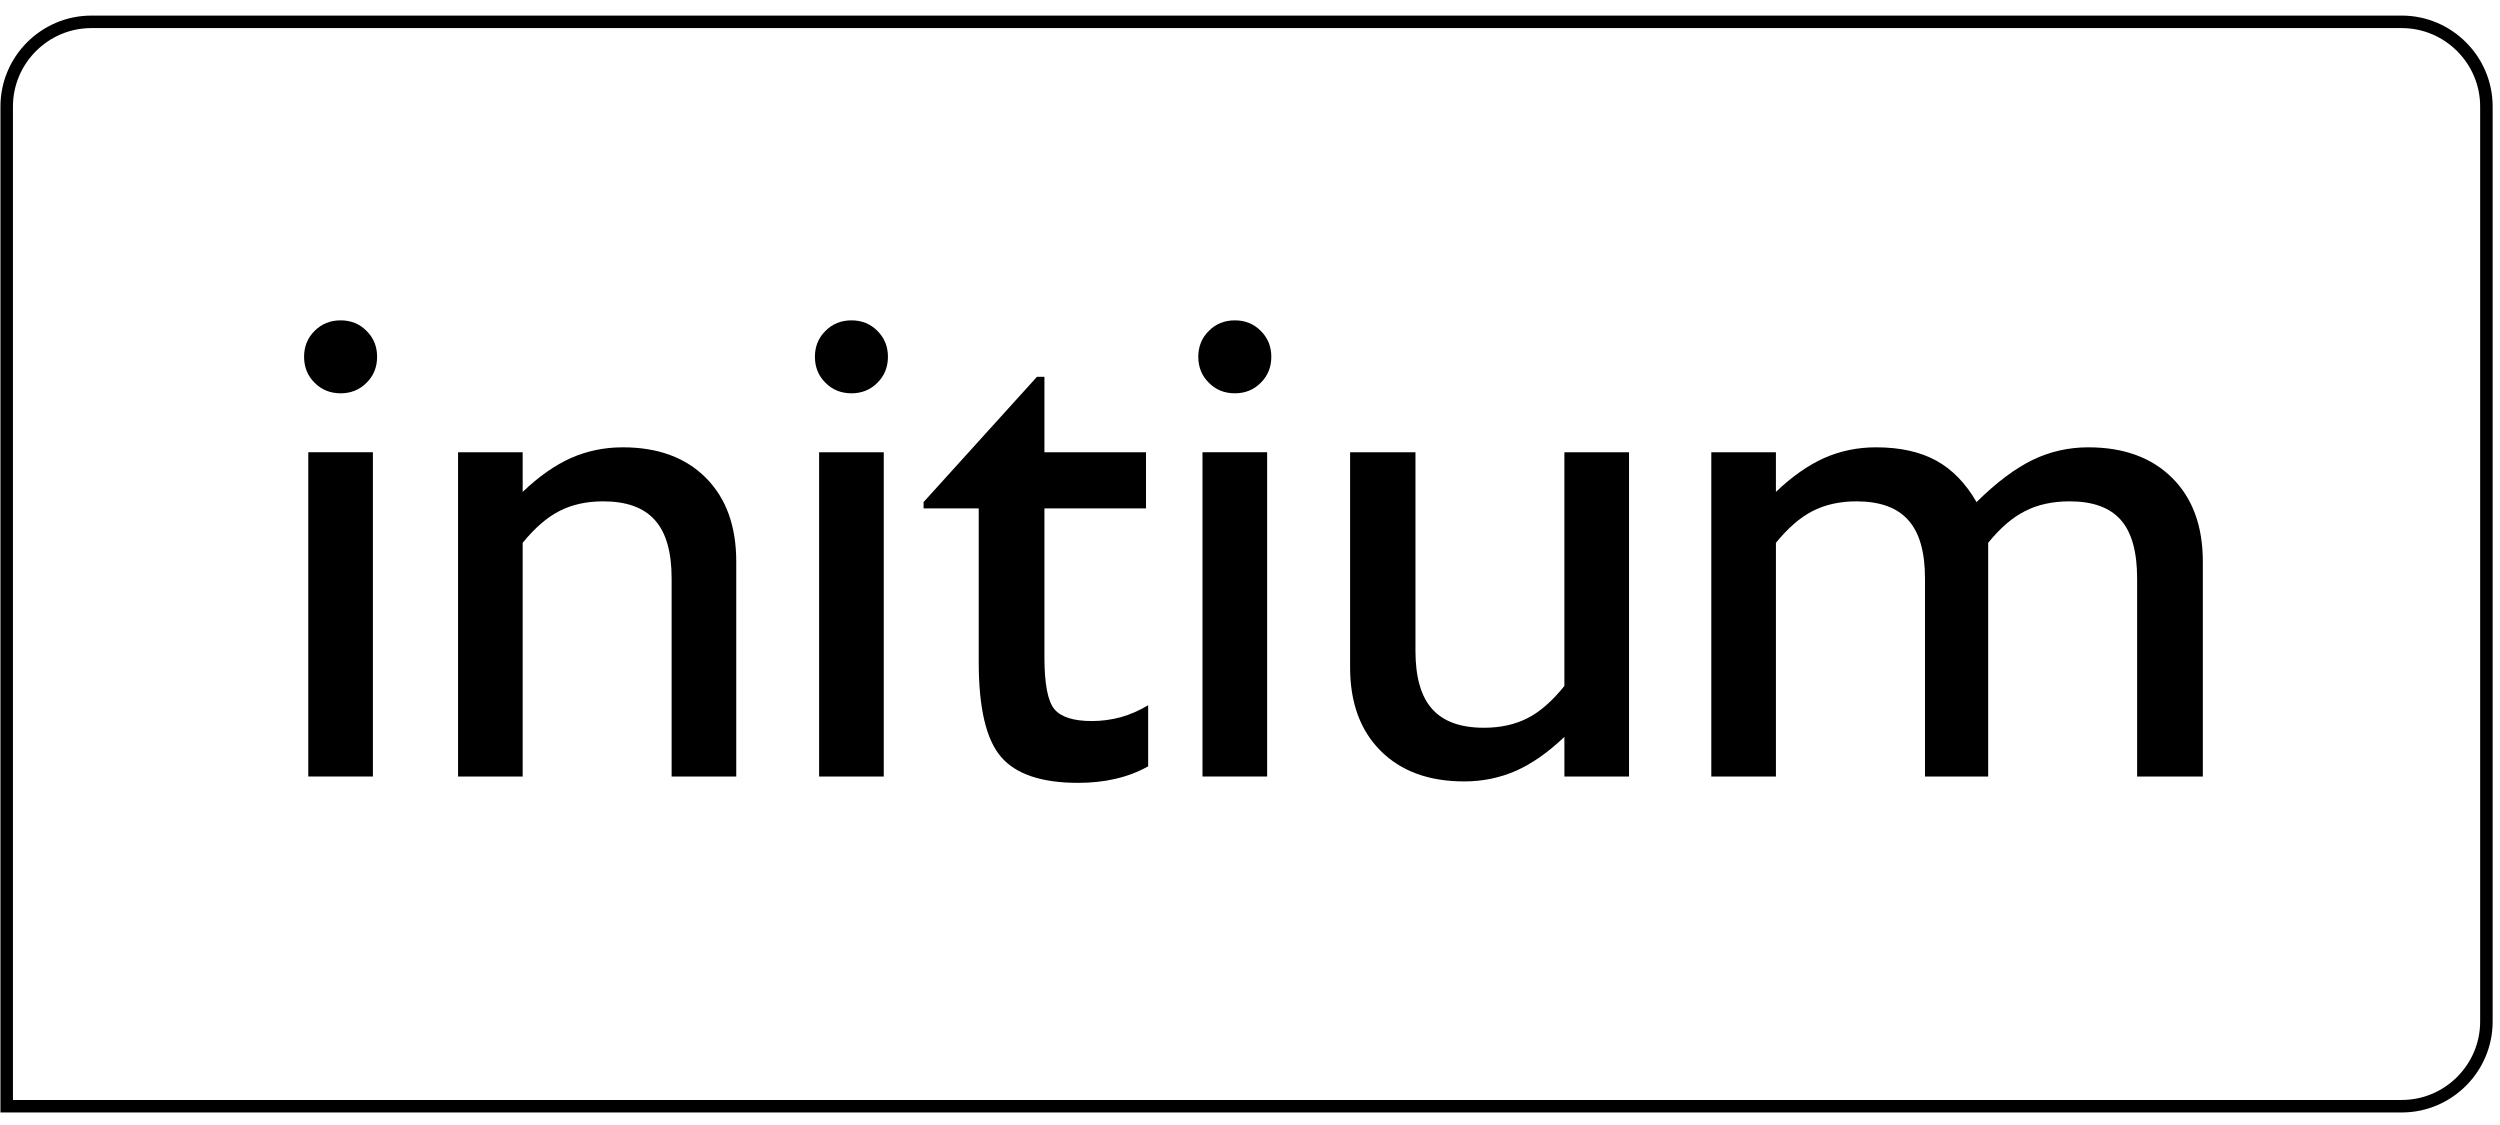 <?xml version="1.0" encoding="UTF-8" standalone="no"?> <svg xmlns:dc="http://purl.org/dc/elements/1.1/" xmlns:cc="http://creativecommons.org/ns#" xmlns:rdf="http://www.w3.org/1999/02/22-rdf-syntax-ns#" xmlns:svg="http://www.w3.org/2000/svg" xmlns="http://www.w3.org/2000/svg" viewBox="0 0 133.333 60" height="60" width="133.333" xml:space="preserve" id="svg2">  <defs id="defs6"></defs> <g transform="matrix(1.333,0,0,-1.333,0,60)" id="g10"> <g transform="scale(0.1)" id="g12"> <path id="path14" style="fill:none;stroke:#000000;stroke-width:5;stroke-linecap:butt;stroke-linejoin:miter;stroke-miterlimit:22.926;stroke-dasharray:none;stroke-opacity:1" d="M 80.461,441.375 H 960.945 c 18.625,0 33.86,-15.238 33.86,-33.859 V 348.766 331.895 116.992 99.941 41.371 C 994.805,22.75 979.57,7.516 960.945,7.516 H 908.234 874.129 2.68 v 324.379 22.468 53.153 c 0,18.621 15.234,33.859 33.859,33.859 z"></path> <path id="path16" style="fill:#000000;fill-opacity:1;fill-rule:evenodd;stroke:none" d="m 684.688,139.434 v 0 129.738 h 25.855 v -15.863 c 6.477,6.183 12.91,10.687 19.34,13.562 6.43,2.828 13.332,4.27 20.726,4.27 9.598,0 17.559,-1.778 23.989,-5.274 6.425,-3.5 11.847,-9.058 16.215,-16.633 7.964,7.86 15.449,13.469 22.457,16.871 6.953,3.356 14.394,5.036 22.261,5.036 14.153,0 25.332,-4.078 33.539,-12.227 8.203,-8.144 12.278,-19.312 12.278,-33.547 v -85.933 h -26.289 v 79.32 c 0,10.59 -2.164,18.355 -6.528,23.34 -4.363,4.937 -11.176,7.429 -20.441,7.429 -6.86,0 -12.809,-1.296 -17.844,-3.882 -5.086,-2.539 -9.984,-6.809 -14.777,-12.7 v -93.507 h -25.285 v 79.32 c 0,10.5 -2.207,18.258 -6.672,23.242 -4.457,5.035 -11.367,7.527 -20.774,7.527 -6.617,0 -12.476,-1.296 -17.511,-3.882 -4.993,-2.539 -9.879,-6.809 -14.684,-12.7 v -93.507 h -25.855"></path> <path id="path18" style="fill:#000000;fill-opacity:1;fill-rule:evenodd;stroke:none" d="m 625.914,155.297 v 0 c -6.476,-6.184 -12.91,-10.692 -19.34,-13.563 -6.426,-2.824 -13.336,-4.265 -20.722,-4.265 -14.157,0 -25.286,4.074 -33.442,12.219 -8.156,8.152 -12.234,19.269 -12.234,33.406 v 86.078 h 26.148 v -79.465 c 0,-10.496 2.207,-18.258 6.668,-23.242 4.461,-5.035 11.375,-7.524 20.727,-7.524 6.672,0 12.472,1.293 17.515,3.879 4.985,2.543 9.879,6.856 14.68,12.844 v 93.508 H 651.77 V 139.434 h -25.856 v 15.863"></path> <path id="path20" style="fill:#000000;fill-opacity:1;fill-rule:evenodd;stroke:none" d="m 481.113,139.434 v 0 129.738 h 25.864 V 139.434 h -25.864"></path> <path id="path22" style="fill:#000000;fill-opacity:1;fill-rule:evenodd;stroke:none" d="m 479.434,307.371 v 0 c 0,4.07 1.39,7.57 4.226,10.352 2.781,2.828 6.281,4.215 10.406,4.215 4.082,0 7.586,-1.387 10.364,-4.215 2.832,-2.782 4.222,-6.282 4.222,-10.352 0,-4.121 -1.39,-7.621 -4.222,-10.402 -2.778,-2.824 -6.282,-4.219 -10.364,-4.219 -4.125,0 -7.625,1.395 -10.406,4.219 -2.836,2.781 -4.226,6.281 -4.226,10.402"></path> <path id="path24" style="fill:#000000;fill-opacity:1;fill-rule:evenodd;stroke:none" d="m 459.379,143.508 v 0 c -4.027,-2.254 -8.395,-3.93 -13.051,-4.985 -4.609,-1.101 -9.594,-1.628 -14.969,-1.628 -14.582,0 -24.902,3.449 -30.847,10.398 -5.953,6.902 -8.926,19.555 -8.926,37.91 v 61.492 H 369.52 v 2.539 l 45.382,50.133 h 2.973 v -30.195 h 40.641 v -22.477 h -40.641 v -59.527 c 0,-10.734 1.348,-17.688 4.031,-20.848 2.641,-3.113 7.629,-4.699 14.969,-4.699 3.938,0 7.773,0.527 11.52,1.535 3.742,1.055 7.39,2.637 10.984,4.793 v -24.441"></path> <path id="path26" style="fill:#000000;fill-opacity:1;fill-rule:evenodd;stroke:none" d="m 327.727,139.434 v 0 129.738 H 353.59 V 139.434 h -25.863"></path> <path id="path28" style="fill:#000000;fill-opacity:1;fill-rule:evenodd;stroke:none" d="m 326.047,307.371 v 0 c 0,4.07 1.391,7.57 4.223,10.352 2.785,2.828 6.281,4.215 10.414,4.215 4.074,0 7.578,-1.387 10.363,-4.215 2.824,-2.782 4.219,-6.282 4.219,-10.352 0,-4.121 -1.395,-7.621 -4.219,-10.402 -2.785,-2.824 -6.289,-4.219 -10.363,-4.219 -4.133,0 -7.629,1.395 -10.414,4.219 -2.832,2.781 -4.223,6.281 -4.223,10.402"></path> <path id="path30" style="fill:#000000;fill-opacity:1;fill-rule:evenodd;stroke:none" d="m 183.266,139.434 v 0 129.738 h 25.855 v -15.863 c 6.481,6.183 12.91,10.687 19.336,13.562 6.43,2.828 13.34,4.27 20.731,4.27 14.054,0 25.14,-4.078 33.25,-12.227 8.105,-8.144 12.136,-19.312 12.136,-33.547 v -85.933 h -25.859 v 79.32 c 0,10.5 -2.211,18.258 -6.668,23.242 -4.465,5.035 -11.371,7.527 -20.731,7.527 -6.668,0 -12.476,-1.296 -17.511,-3.882 -4.989,-2.539 -9.883,-6.809 -14.684,-12.7 v -93.507 h -25.855"></path> <path id="path32" style="fill:#000000;fill-opacity:1;fill-rule:evenodd;stroke:none" d="m 123.34,139.434 v 0 129.738 h 25.855 V 139.434 H 123.34"></path> <path id="path34" style="fill:#000000;fill-opacity:1;fill-rule:evenodd;stroke:none" d="m 121.66,307.371 c 0,4.07 1.391,7.57 4.219,10.352 2.785,2.828 6.289,4.215 10.414,4.215 4.078,0 7.582,-1.387 10.359,-4.215 2.836,-2.782 4.227,-6.282 4.227,-10.352 0,-4.121 -1.391,-7.621 -4.227,-10.402 -2.777,-2.824 -6.281,-4.219 -10.359,-4.219 -4.125,0 -7.629,1.395 -10.414,4.219 -2.828,2.781 -4.219,6.281 -4.219,10.402"></path> </g> </g> </svg> 